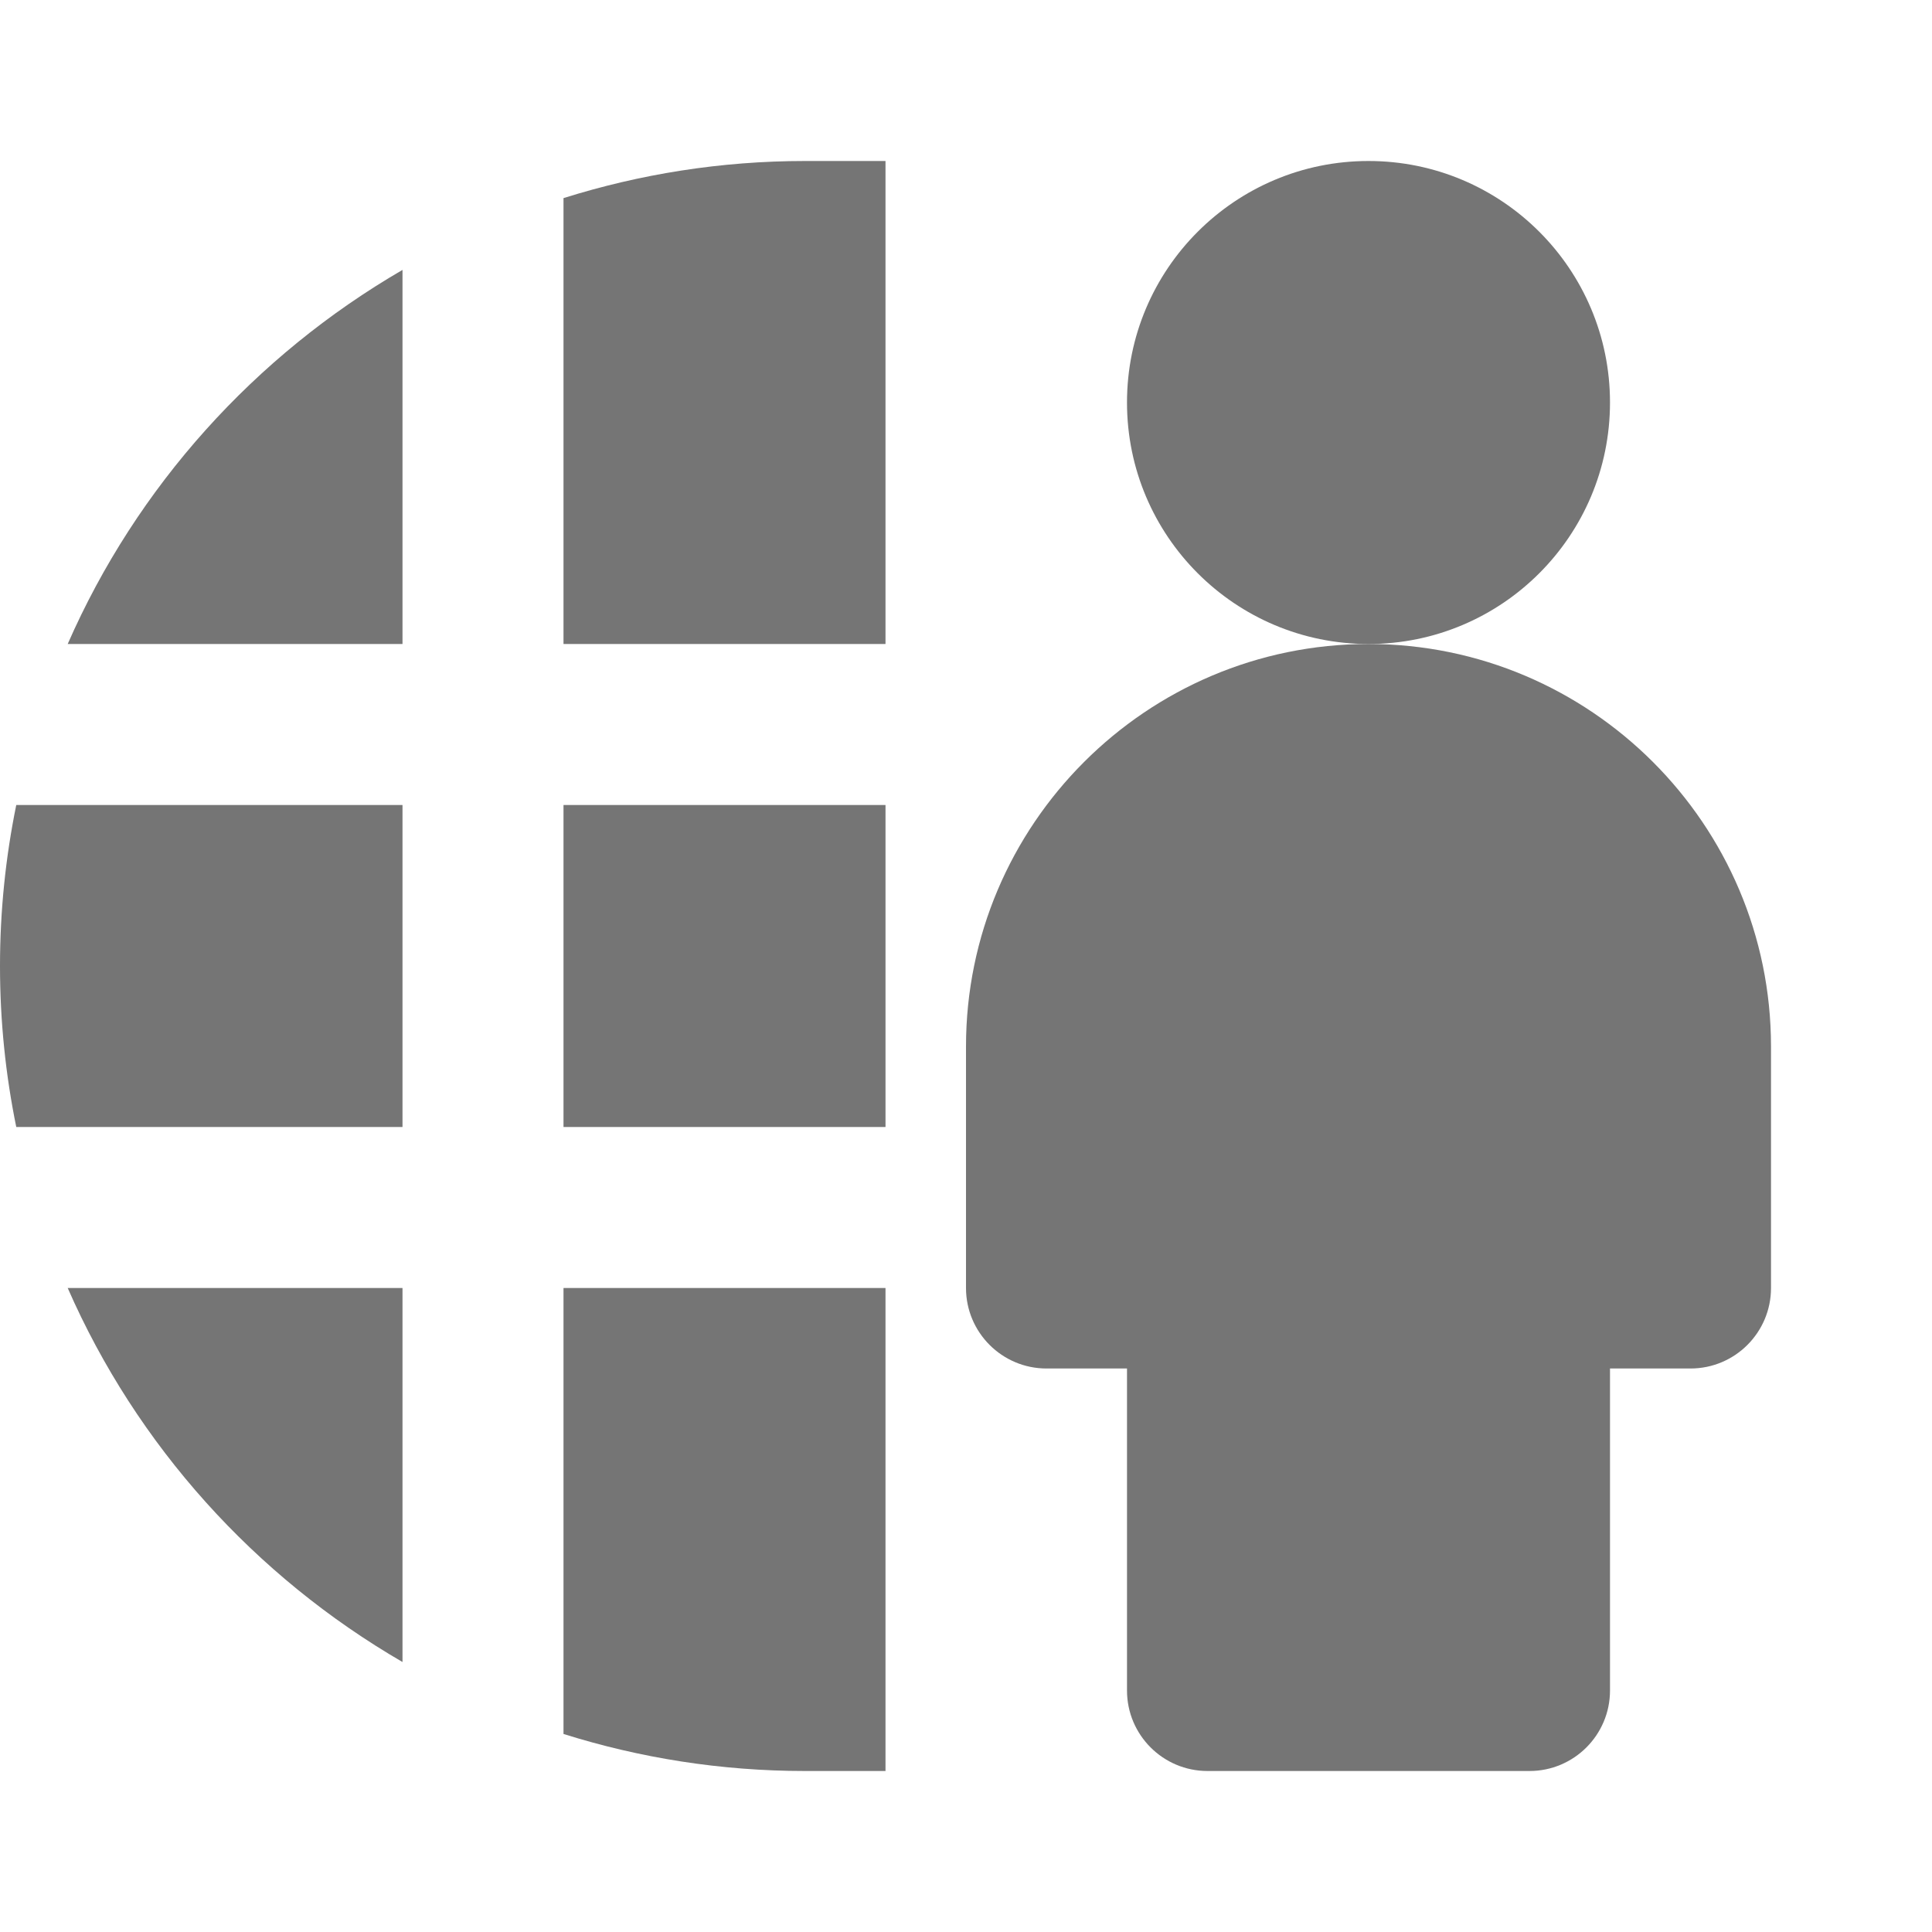 <?xml version="1.0" encoding="utf-8"?>
<!-- Generator: Adobe Illustrator 16.0.0, SVG Export Plug-In . SVG Version: 6.00 Build 0)  -->
<!DOCTYPE svg PUBLIC "-//W3C//DTD SVG 1.1//EN" "http://www.w3.org/Graphics/SVG/1.1/DTD/svg11.dtd">
<svg version="1.1" xmlns="http://www.w3.org/2000/svg" xmlns:xlink="http://www.w3.org/1999/xlink" x="0px" y="0px" width="24px"
	 height="24px" viewBox="0 0 24 24" enable-background="new 0 0 24 24" xml:space="preserve">
<g id="Frames-24px">
	<rect fill="none" width="24" height="24"/>
</g>
<g id="Solid">
	<g>
		<g>
			<rect x="7" y="10" fill="#757575" width="4" height="4"/>
			<path fill="#757575" d="M5,10H0.202C0.07,10.646,0,11.315,0,12c0,0.686,0.07,1.354,0.202,2H5V10z"/>
			<path fill="#757575" d="M7,8h4V2h-1C8.955,2,7.948,2.163,7,2.461V8z"/>
			<path fill="#757575" d="M7,16v5.54C7.948,21.838,8.955,22,10,22h1v-6H7z"/>
			<path fill="#757575" d="M5,8V3.353C3.166,4.418,1.698,6.044,0.841,8H5z"/>
			<path fill="#757575" d="M5,16H0.841C1.698,17.957,3.166,19.582,5,20.646V16z"/>
		</g>
		<g>
			<circle fill="#757575" cx="17" cy="5" r="3"/>
			<path fill="#757575" d="M17,8c-2.757,0-5,2.243-5,5v3c0,0.552,0.448,1,1,1h1v4c0,0.552,0.448,1,1,1h4c0.552,0,1-0.448,1-1v-4h1
				c0.552,0,1-0.448,1-1v-3C22,10.243,19.757,8,17,8z"/>
		</g>
	</g>
</g>
</svg>
